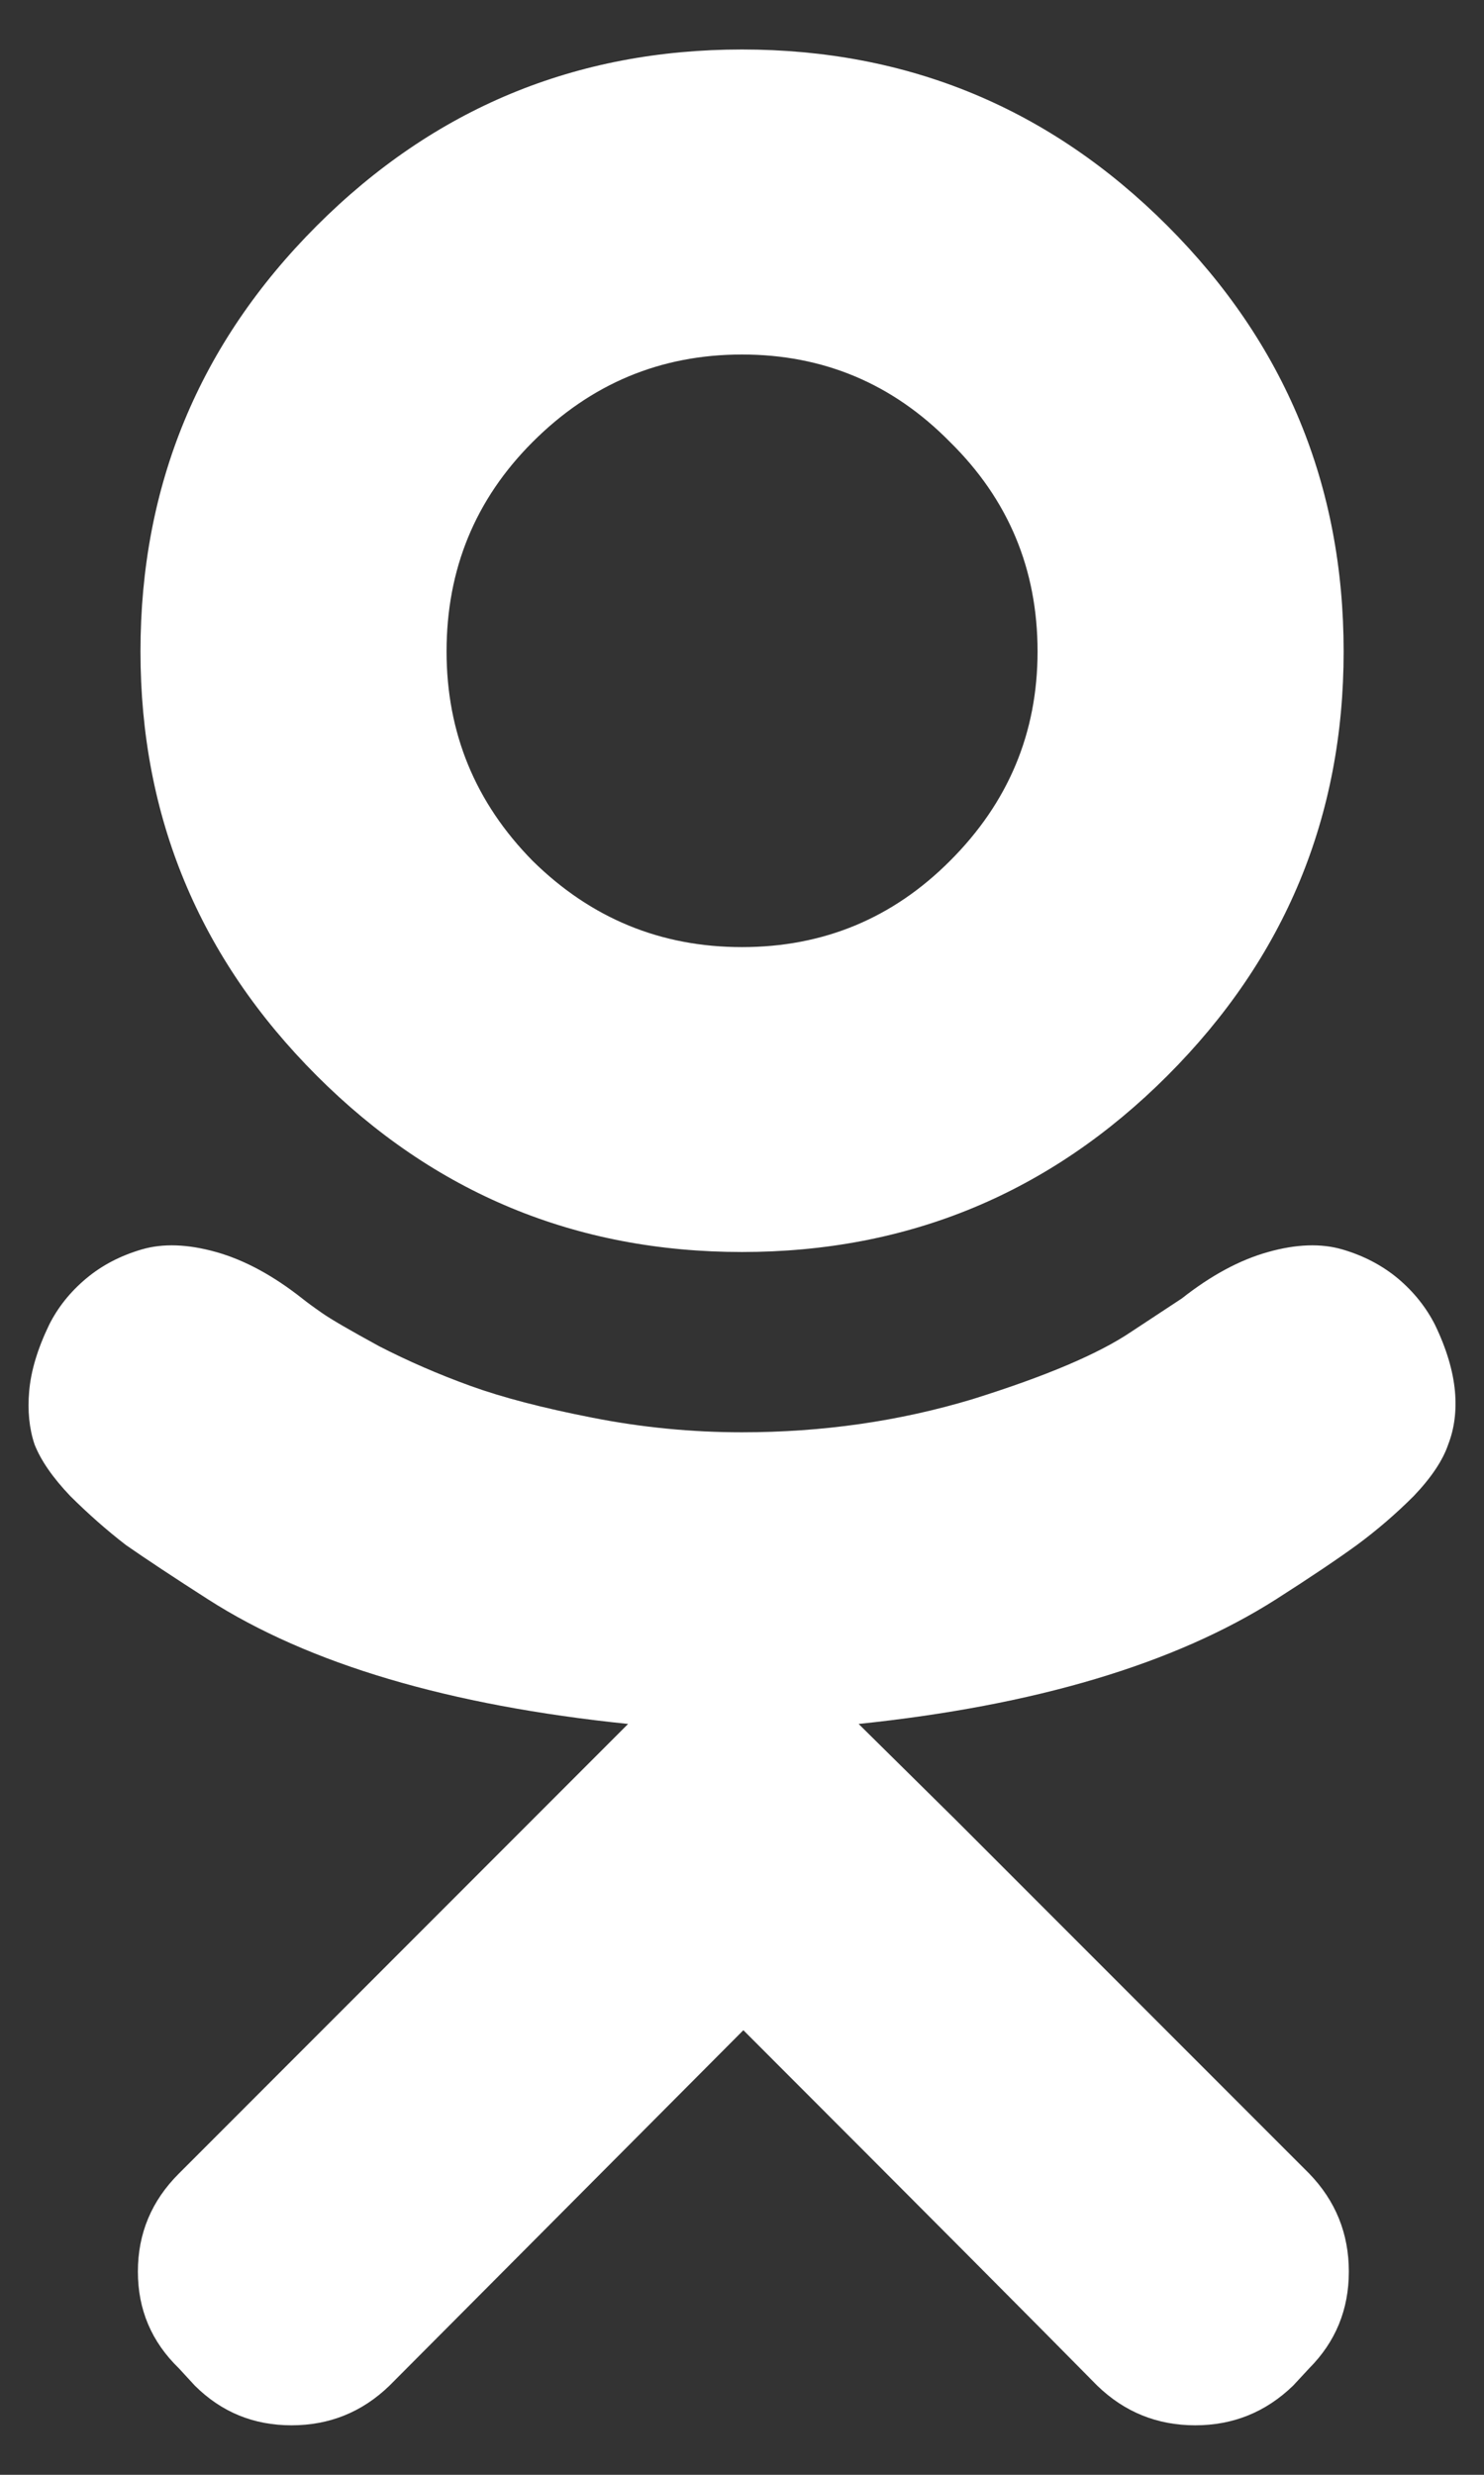 <svg width="12" height="20" viewBox="0 0 12 20" fill="none" xmlns="http://www.w3.org/2000/svg">
<rect x="0" y="0" width="12" height="20" fill="#333333" stroke="none"/>
<path d="M9.44 8.693C8.49 9.643 7.343 10.118 6 10.118C4.657 10.118 3.511 9.643 2.561 8.693C1.611 7.743 1.136 6.6 1.136 5.265C1.136 3.922 1.611 2.775 2.561 1.825C3.511 0.875 4.657 0.4 6 0.4C7.343 0.4 8.49 0.875 9.44 1.825C10.39 2.775 10.865 3.922 10.865 5.265C10.865 6.6 10.39 7.743 9.44 8.693ZM7.682 3.572C7.218 3.1 6.657 2.865 6 2.865C5.343 2.865 4.779 3.1 4.307 3.572C3.843 4.036 3.611 4.6 3.611 5.265C3.611 5.922 3.843 6.486 4.307 6.957C4.779 7.422 5.343 7.654 6 7.654C6.657 7.654 7.218 7.422 7.682 6.957C8.154 6.486 8.39 5.922 8.39 5.265C8.39 4.6 8.154 4.036 7.682 3.572ZM11.604 10.707C11.697 10.9 11.75 11.079 11.765 11.243C11.779 11.4 11.761 11.543 11.711 11.672C11.668 11.8 11.575 11.94 11.432 12.09C11.29 12.232 11.136 12.365 10.972 12.486C10.815 12.6 10.597 12.747 10.318 12.925C9.497 13.447 8.372 13.783 6.943 13.932L7.725 14.704L10.586 17.565C10.8 17.786 10.907 18.05 10.907 18.358C10.907 18.665 10.8 18.925 10.586 19.14L10.457 19.279C10.236 19.493 9.972 19.6 9.665 19.6C9.357 19.6 9.093 19.493 8.872 19.279C8.393 18.793 7.44 17.836 6.011 16.407L3.15 19.279C2.929 19.493 2.665 19.6 2.357 19.6C2.05 19.6 1.79 19.493 1.575 19.279L1.447 19.14C1.225 18.925 1.115 18.665 1.115 18.358C1.115 18.05 1.225 17.786 1.447 17.565L5.079 13.932C3.629 13.783 2.497 13.447 1.682 12.925C1.404 12.747 1.182 12.6 1.018 12.486C0.861 12.365 0.711 12.232 0.568 12.09C0.425 11.94 0.329 11.8 0.279 11.672C0.236 11.543 0.222 11.4 0.236 11.243C0.25 11.079 0.304 10.9 0.397 10.707C0.468 10.565 0.568 10.44 0.697 10.332C0.825 10.225 0.975 10.147 1.147 10.097C1.318 10.047 1.518 10.054 1.747 10.118C1.975 10.182 2.207 10.307 2.443 10.493C2.479 10.522 2.532 10.561 2.604 10.611C2.675 10.661 2.829 10.75 3.065 10.879C3.3 11 3.547 11.107 3.804 11.2C4.061 11.293 4.39 11.379 4.79 11.457C5.19 11.536 5.593 11.575 6 11.575C6.65 11.575 7.272 11.486 7.865 11.307C8.457 11.122 8.886 10.94 9.15 10.761L9.557 10.493C9.793 10.307 10.025 10.182 10.254 10.118C10.482 10.054 10.682 10.047 10.854 10.097C11.025 10.147 11.175 10.225 11.304 10.332C11.432 10.44 11.532 10.565 11.604 10.707Z" fill="white"/>
</svg>
